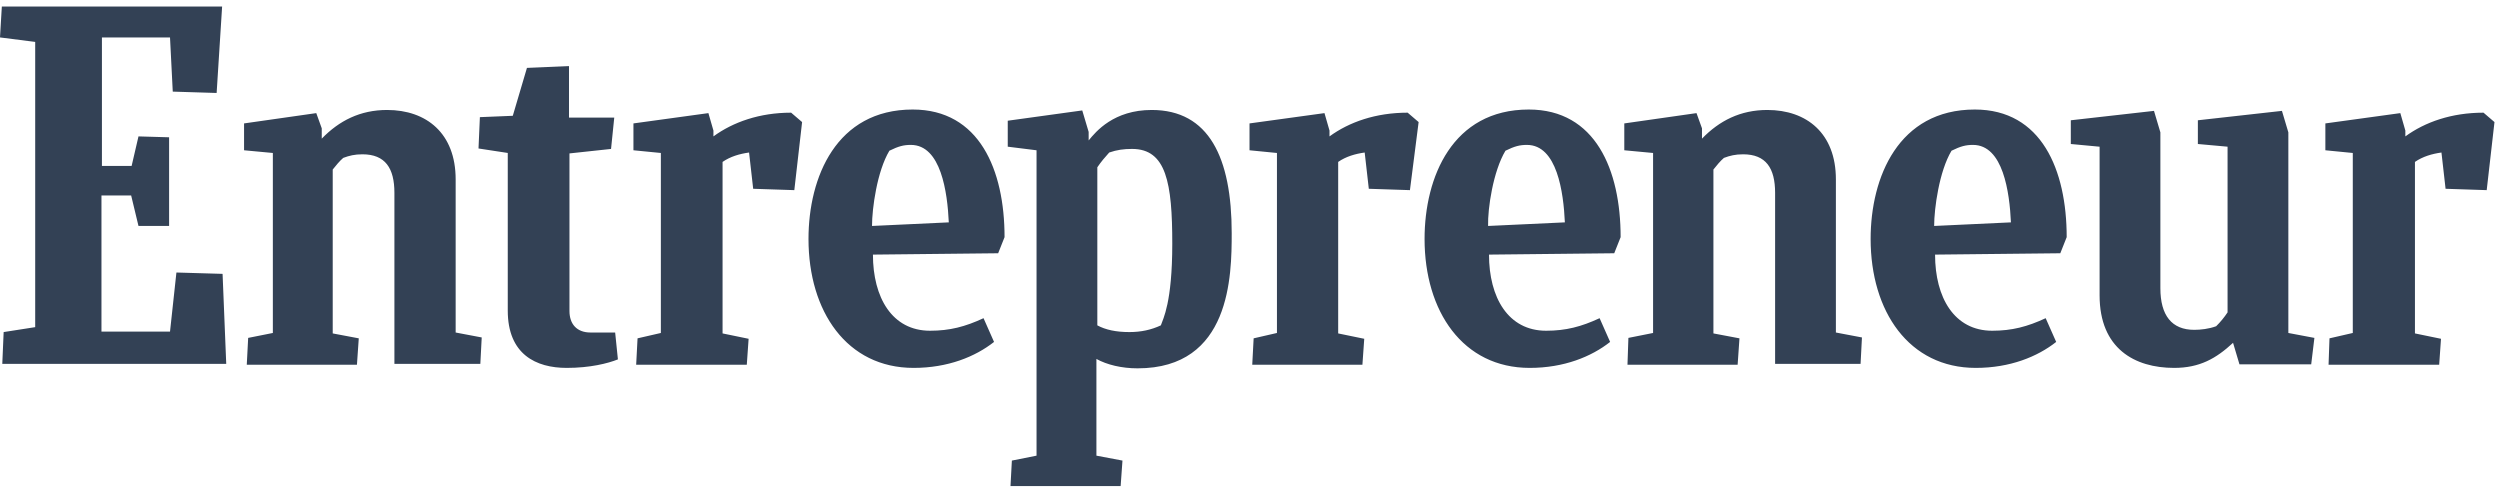 <svg width="191" height="38" viewBox="0 0 191 38" fill="none" xmlns="http://www.w3.org/2000/svg">
<path d="M0.279 25.37L2.689 24.994V3.202L0 2.86L0.14 0.5H16.97L16.551 7.103L13.199 7L12.989 2.86H7.787V12.678H10.056L10.58 10.421L12.919 10.489V17.263H10.58L10.021 14.936H7.752V25.336H12.989L13.478 20.82L17.005 20.923L17.284 27.799H0.175L0.279 25.37ZM18.855 27.833L18.96 25.815L20.846 25.439V11.687L18.646 11.481V9.429L24.163 8.642L24.582 9.805V10.592C25.909 9.223 27.515 8.402 29.575 8.402C32.578 8.402 34.812 10.181 34.812 13.705V25.404L36.803 25.781L36.698 27.799H30.133V14.731C30.133 12.849 29.435 11.789 27.689 11.789C27.096 11.789 26.677 11.892 26.223 12.063C25.944 12.302 25.664 12.644 25.42 12.952V25.473L27.41 25.849L27.27 27.867H18.855V27.833ZM124.34 27.833L124.41 25.815L126.295 25.439V11.687L124.096 11.481V9.429L129.613 8.642L130.032 9.805V10.592C131.358 9.223 132.964 8.402 135.025 8.402C138.028 8.402 140.262 10.181 140.262 13.705V25.404L142.253 25.781L142.148 27.799H135.618V14.731C135.618 12.849 134.92 11.789 133.174 11.789C132.58 11.789 132.161 11.892 131.708 12.063C131.428 12.302 131.149 12.644 130.905 12.952V25.473L132.895 25.849L132.755 27.867H124.34V27.833ZM47.208 27.457C46.44 27.765 45.078 28.107 43.297 28.107C40.958 28.107 38.793 27.081 38.793 23.728V11.686L36.558 11.344L36.663 8.95L39.177 8.847L40.259 5.187L43.472 5.05V8.984H46.929L46.684 11.379L43.507 11.721V23.762C43.507 24.754 44.066 25.404 45.113 25.404H46.998L47.208 27.457ZM177.903 27.833L177.973 25.849L179.753 25.439V11.687L177.658 11.481V9.429L183.385 8.642L183.769 9.976V10.421C185.271 9.326 187.296 8.608 189.74 8.608L190.578 9.326L189.984 14.526L186.842 14.423L186.527 11.652C185.794 11.755 185.096 11.96 184.502 12.37V25.473L186.492 25.883L186.353 27.867H177.903V27.833ZM95.673 27.833L95.778 25.849L97.559 25.439V11.687L95.463 11.481V9.429L101.19 8.642L101.574 9.976V10.421C103.076 9.326 105.101 8.608 107.545 8.608L108.383 9.326L107.719 14.526L104.577 14.423L104.262 11.652C103.529 11.755 102.831 11.96 102.237 12.37V25.473L104.228 25.883L104.088 27.867H95.673V27.833ZM48.605 27.833L48.709 25.849L50.49 25.439V11.687L48.395 11.481V9.429L54.122 8.642L54.506 9.976V10.421C56.007 9.326 58.032 8.608 60.442 8.608L61.28 9.326L60.686 14.526L57.543 14.423L57.229 11.652C56.496 11.755 55.798 11.96 55.204 12.37V25.473L57.194 25.883L57.055 27.867H48.605V27.833ZM66.692 19.452C66.692 22.736 68.158 25.268 71.056 25.268C72.558 25.268 73.745 24.96 75.142 24.309L75.945 26.123C74.513 27.252 72.418 28.107 69.799 28.107C64.701 28.107 61.769 23.797 61.769 18.255C61.769 13.534 63.898 8.368 69.73 8.368C74.828 8.368 76.748 12.986 76.748 18.118L76.259 19.349L66.692 19.452ZM66.622 17.263L72.488 16.989C72.383 14.697 71.895 11.071 69.59 11.071C69.031 11.071 68.647 11.173 67.949 11.515C67.006 13.089 66.622 15.928 66.622 17.263ZM147.839 19.452C147.839 22.736 149.306 25.268 152.204 25.268C153.706 25.268 154.893 24.96 156.289 24.309L157.092 26.123C155.661 27.252 153.566 28.107 150.947 28.107C145.849 28.107 142.916 23.797 142.916 18.255C142.916 13.534 145.046 8.368 150.877 8.368C155.975 8.368 157.895 12.986 157.895 18.118L157.407 19.349L147.839 19.452ZM147.769 17.263L153.635 16.989C153.531 14.697 153.042 11.071 150.737 11.071C150.179 11.071 149.795 11.173 149.096 11.515C148.154 13.089 147.769 15.928 147.769 17.263ZM113.76 19.452C113.76 22.736 115.226 25.268 118.125 25.268C119.626 25.268 120.814 24.96 122.21 24.309L123.013 26.123C121.582 27.252 119.487 28.107 116.868 28.107C111.77 28.107 108.837 23.797 108.837 18.255C108.837 13.534 110.967 8.368 116.798 8.368C121.896 8.368 123.816 12.986 123.816 18.118L123.327 19.349L113.76 19.452ZM113.69 17.263L119.556 16.989C119.452 14.697 118.963 11.071 116.658 11.071C116.1 11.071 115.715 11.173 115.017 11.515C114.074 13.089 113.655 15.928 113.69 17.263ZM171.094 27.833L170.605 26.191C169.313 27.388 168.056 28.107 166.101 28.107C163.098 28.107 160.409 26.636 160.409 22.565V11.208L158.21 11.002V9.189L164.565 8.471L165.053 10.113V22.017C165.053 24.104 165.926 25.199 167.637 25.199C168.126 25.199 168.755 25.131 169.313 24.925C169.642 24.603 169.934 24.247 170.186 23.865V11.207L167.917 11.002V9.189L174.341 8.471L174.83 10.113V25.439L176.82 25.815L176.576 27.833H171.094ZM86.28 25.37C85.268 25.37 84.465 25.199 83.836 24.857V12.781C84.115 12.37 84.43 11.994 84.744 11.652C85.338 11.447 85.861 11.378 86.49 11.378C89.109 11.378 89.562 13.978 89.562 18.631C89.562 23.112 88.864 24.344 88.69 24.857C87.956 25.199 87.188 25.37 86.28 25.37ZM94.102 17.81C94.102 12.029 92.356 8.402 87.991 8.402C85.093 8.402 83.731 10.044 83.173 10.729V10.078L82.684 8.437L76.992 9.223V11.207L79.192 11.481V34.812L77.307 35.188L77.202 37.138H85.617L85.757 35.188L83.766 34.812V27.423C84.569 27.867 85.687 28.141 86.909 28.141C94.032 28.141 94.102 21.06 94.102 17.81Z" fill="#334155"/>
</svg>

